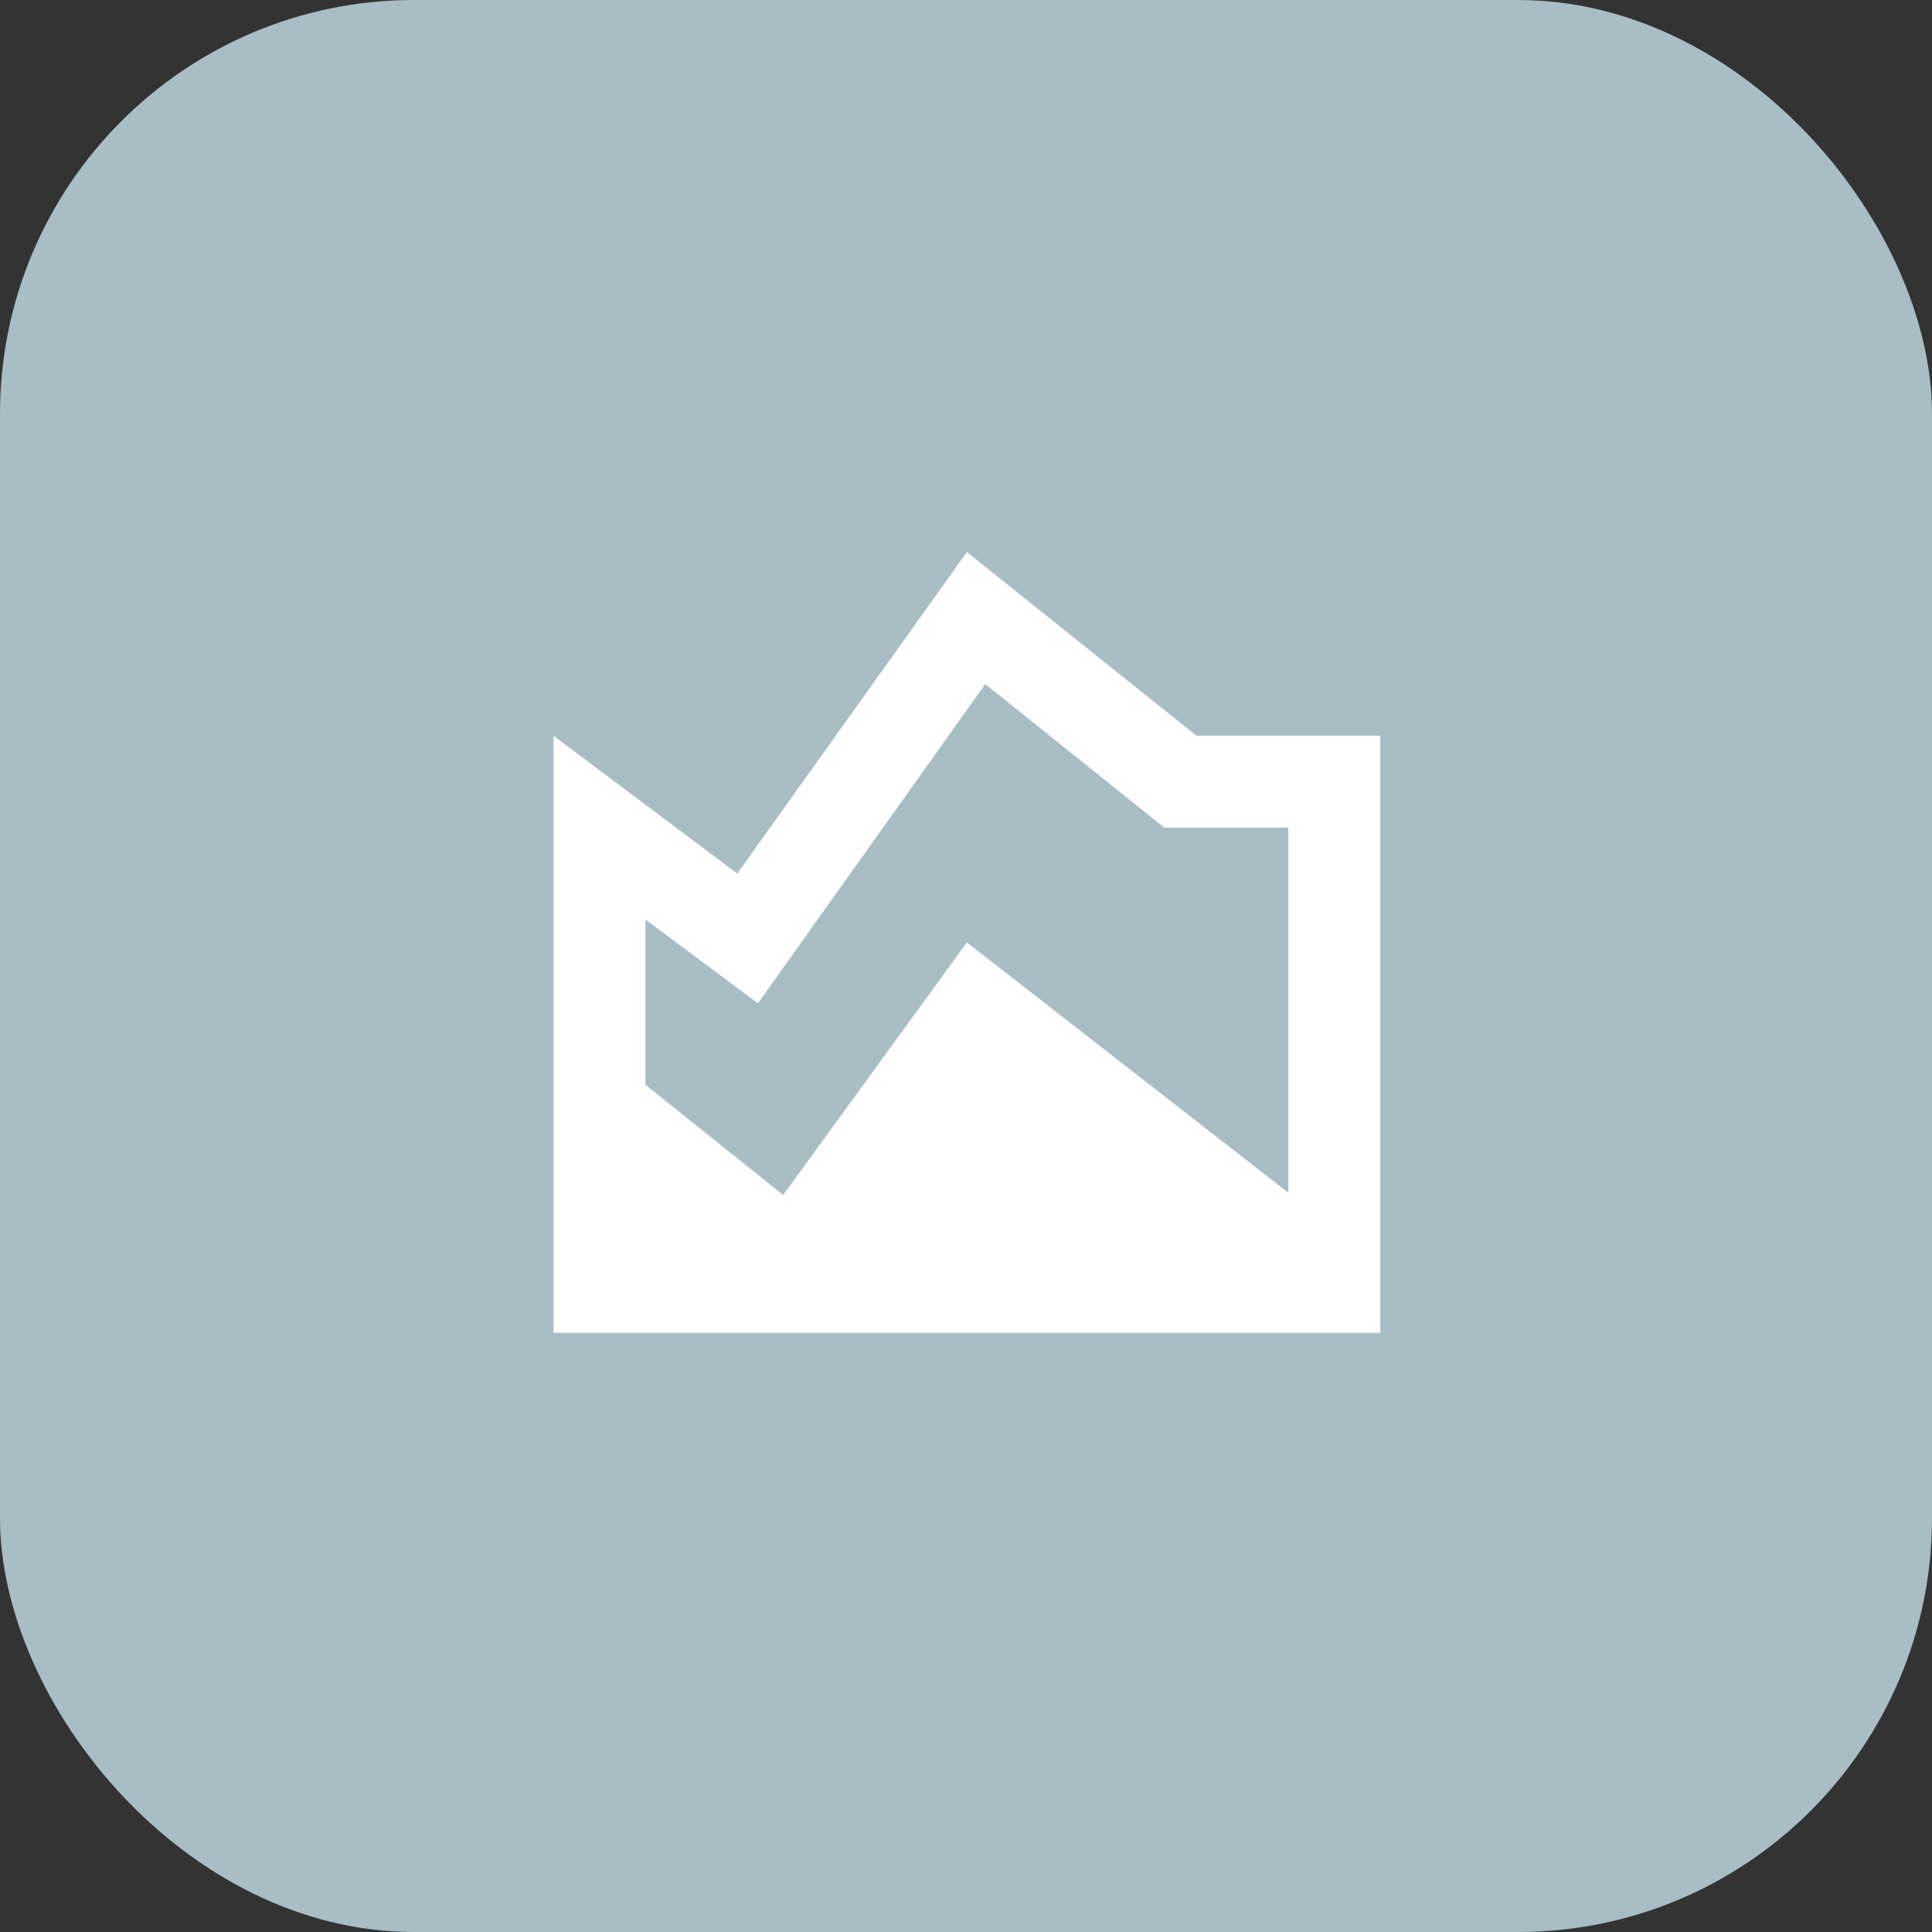 <svg xmlns="http://www.w3.org/2000/svg" width="56" height="56" viewBox="0 0 56 56" fill="none"><rect x="0" y="0" width="56" height="56" fill="#333333" stroke="none"/><rect width="56" height="56" rx="12" fill="#A9BDC5"></rect><mask id="mask0_59_180" style="mask-type:alpha" maskUnits="userSpaceOnUse" x="12" y="12" width="32" height="32"><rect x="12.052" y="12.008" width="31.948" height="31.948" fill="#D9D9D9"></rect></mask><g mask="url(#mask0_59_180)"><path d="M16.045 38.632V21.326L21.37 25.32L28.026 16.002L34.682 21.326H40.007V38.632H16.045ZM22.701 34.638L28.026 27.317L37.344 34.572V23.989H33.75L28.558 19.829L21.969 29.081L18.708 26.651V31.443L22.701 34.638Z" fill="white"></path></g></svg>